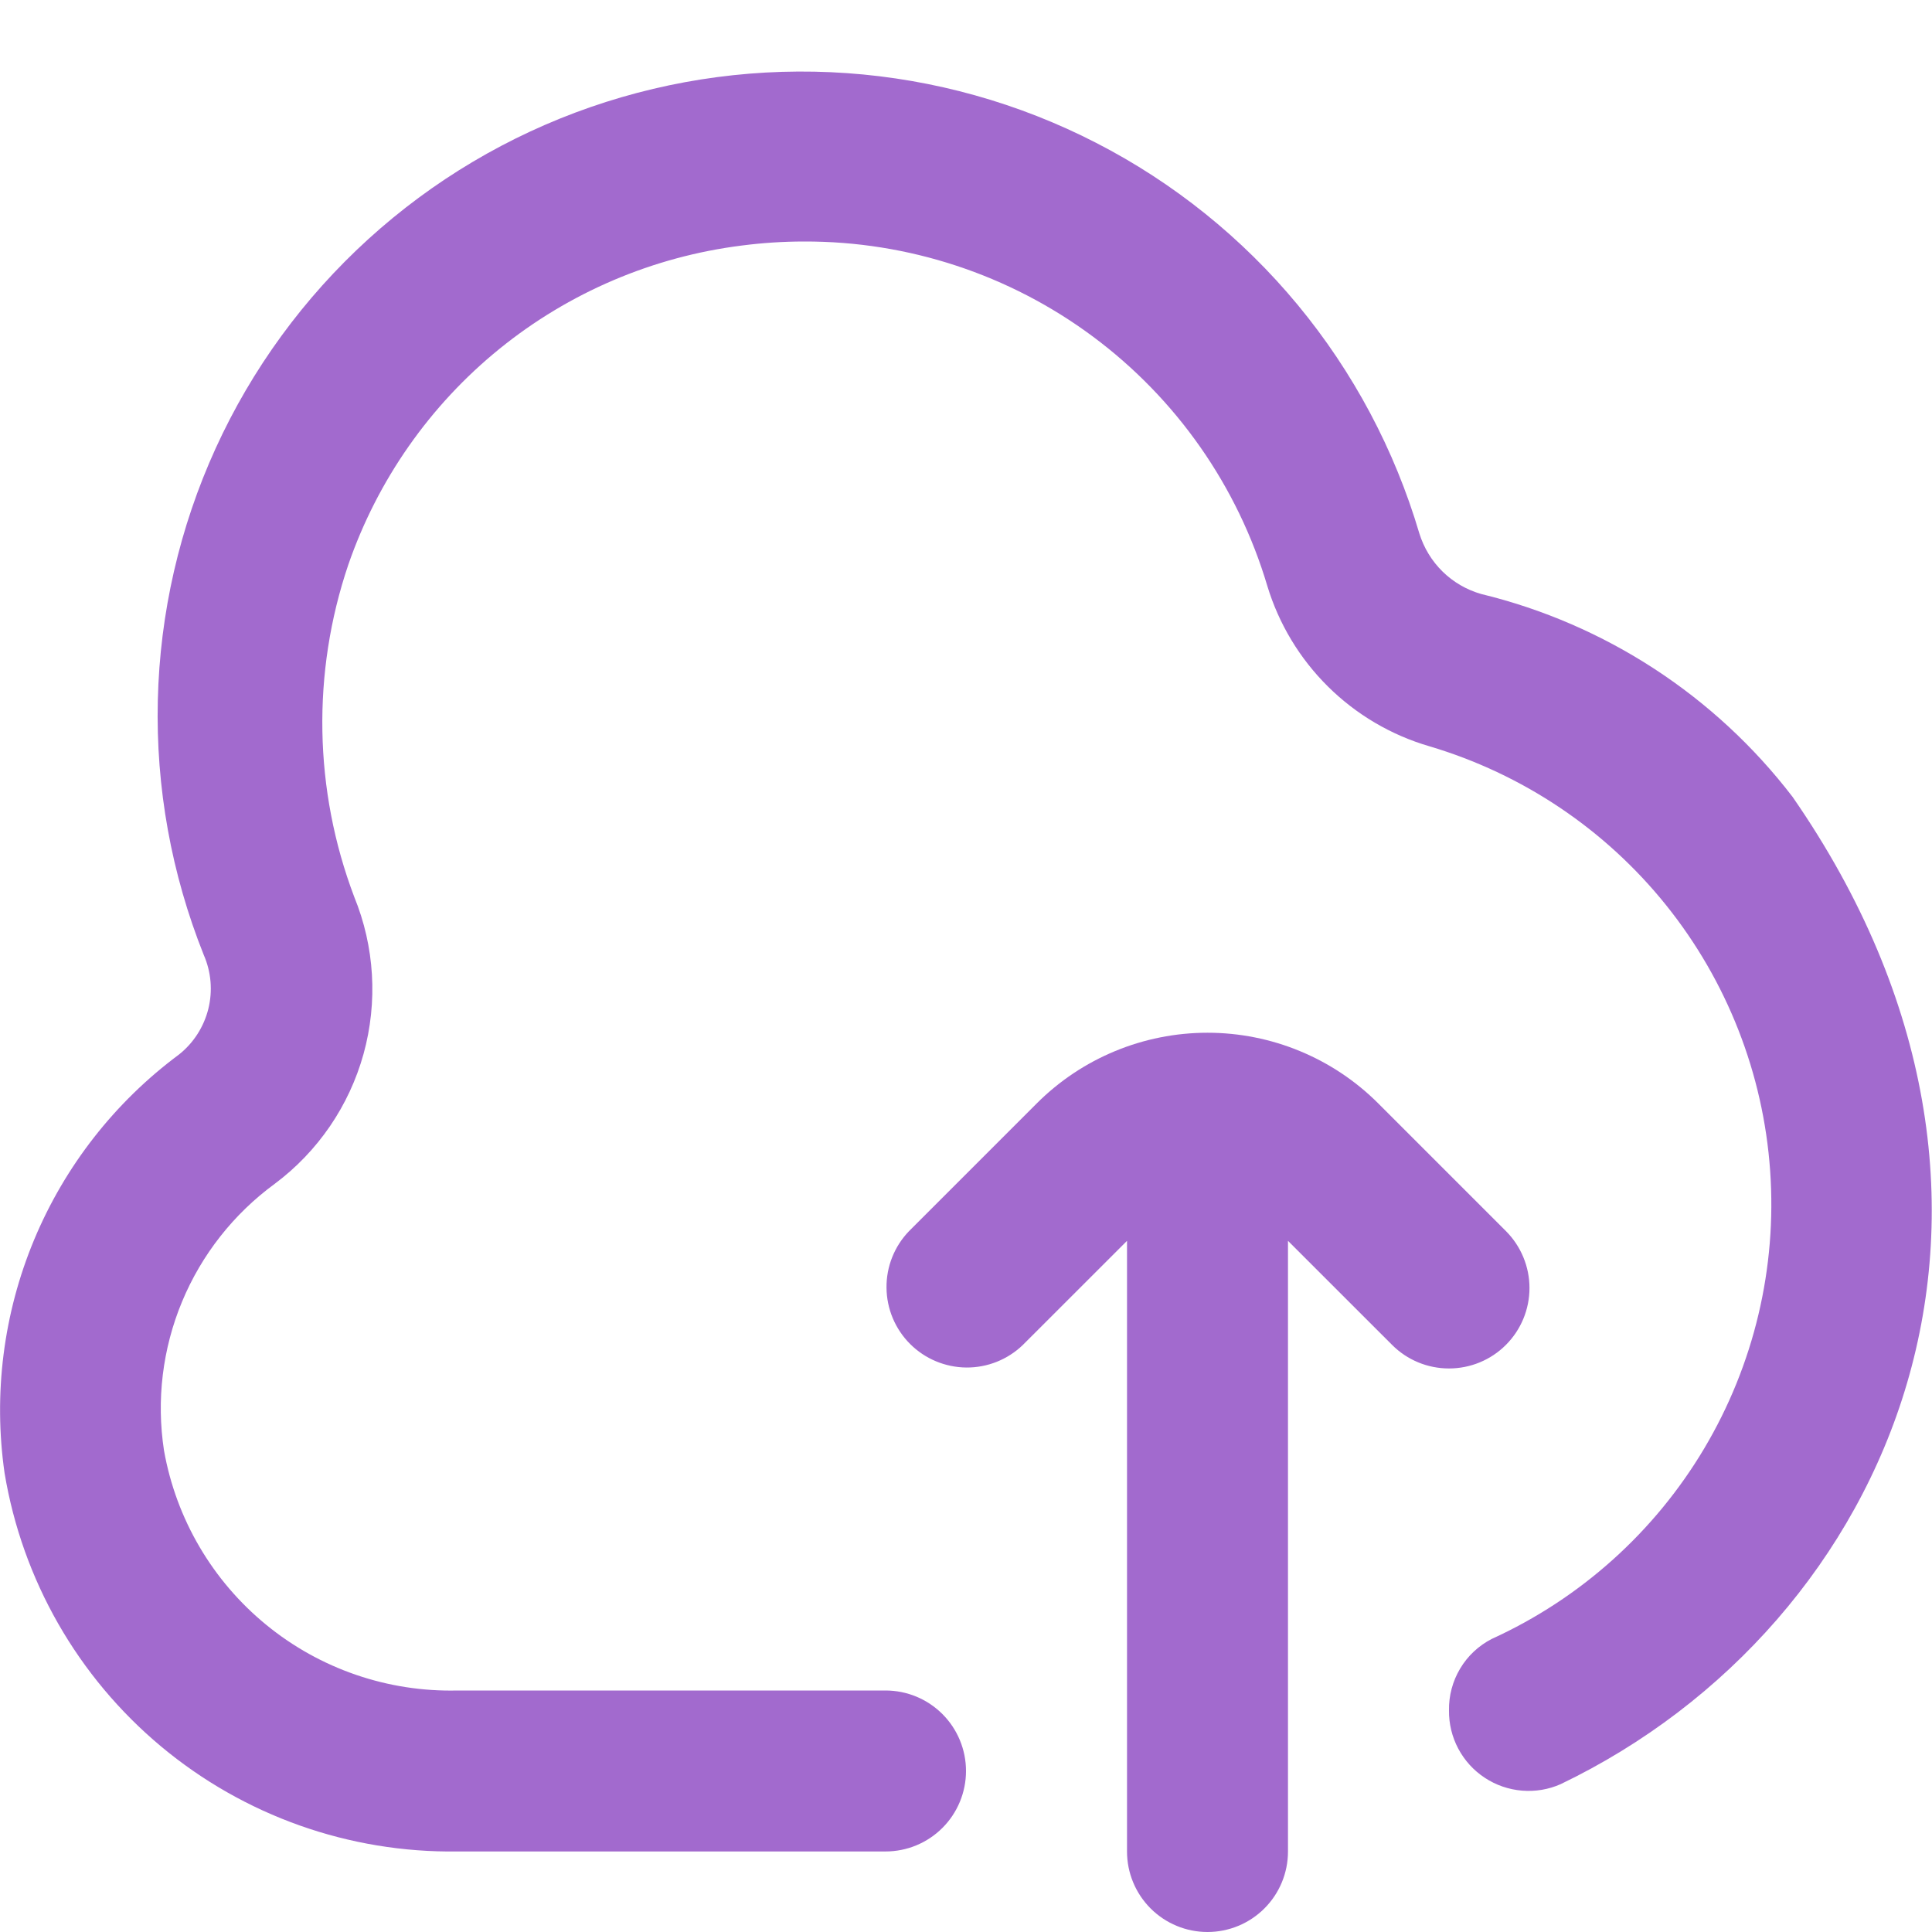 <?xml version="1.0" encoding="UTF-8"?> <svg xmlns="http://www.w3.org/2000/svg" width="35" height="35" viewBox="0 0 35 35" fill="none"><path d="M26.834 10.761C26.57 10.686 26.329 10.546 26.133 10.354C25.937 10.161 25.793 9.923 25.712 9.661C25.265 8.148 24.516 6.74 23.51 5.524C22.504 4.309 21.262 3.309 19.858 2.588C18.455 1.866 16.919 1.436 15.345 1.325C13.771 1.214 12.19 1.423 10.699 1.94C9.208 2.457 7.838 3.271 6.67 4.334C5.503 5.396 4.563 6.684 3.908 8.119C3.253 9.555 2.896 11.109 2.859 12.687C2.821 14.264 3.105 15.833 3.691 17.299C3.826 17.607 3.855 17.951 3.774 18.278C3.692 18.604 3.506 18.895 3.242 19.104C2.081 19.966 1.174 21.126 0.618 22.46C0.062 23.795 -0.123 25.256 0.083 26.687C0.405 28.622 1.409 30.378 2.915 31.636C4.42 32.893 6.326 33.569 8.288 33.541H16.042C16.429 33.541 16.799 33.388 17.073 33.114C17.346 32.841 17.5 32.47 17.5 32.083C17.5 31.696 17.346 31.325 17.073 31.052C16.799 30.778 16.429 30.625 16.042 30.625H8.288C7.028 30.655 5.799 30.234 4.824 29.436C3.849 28.639 3.191 27.518 2.971 26.277C2.831 25.366 2.944 24.433 3.298 23.581C3.652 22.729 4.233 21.991 4.977 21.446C5.76 20.861 6.325 20.034 6.586 19.093C6.846 18.151 6.787 17.151 6.417 16.247C5.685 14.314 5.647 12.187 6.31 10.23C6.84 8.697 7.788 7.342 9.048 6.32C10.308 5.298 11.829 4.65 13.439 4.448C13.812 4.4 14.188 4.375 14.565 4.375C16.45 4.369 18.287 4.973 19.8 6.098C21.314 7.224 22.422 8.809 22.959 10.616C23.168 11.305 23.546 11.931 24.058 12.438C24.569 12.944 25.199 13.316 25.89 13.518C27.581 14.019 29.079 15.023 30.183 16.398C31.287 17.773 31.945 19.452 32.068 21.211C32.192 22.97 31.775 24.725 30.873 26.241C29.972 27.756 28.629 28.96 27.024 29.691C26.787 29.813 26.588 29.999 26.452 30.228C26.315 30.457 26.245 30.72 26.25 30.986V30.986C26.247 31.228 26.305 31.466 26.418 31.679C26.532 31.892 26.696 32.074 26.898 32.206C27.099 32.339 27.331 32.419 27.572 32.439C27.812 32.459 28.054 32.419 28.274 32.321C34.303 29.423 37.578 21.8 32.474 14.436C31.069 12.603 29.078 11.306 26.834 10.761V10.761Z" fill="#A26ACE"></path><path d="M27.281 24.364C27.554 24.091 27.708 23.72 27.708 23.333C27.708 22.947 27.554 22.576 27.281 22.302L24.968 19.989C24.148 19.169 23.035 18.709 21.875 18.709C20.715 18.709 19.602 19.169 18.782 19.989L16.469 22.302C16.203 22.577 16.056 22.946 16.06 23.328C16.063 23.71 16.216 24.076 16.487 24.347C16.757 24.617 17.123 24.77 17.505 24.774C17.888 24.777 18.256 24.63 18.531 24.364L20.417 22.479V33.542C20.417 33.928 20.57 34.299 20.844 34.573C21.117 34.846 21.488 35 21.875 35C22.262 35 22.633 34.846 22.906 34.573C23.18 34.299 23.333 33.928 23.333 33.542V22.479L25.219 24.364C25.492 24.638 25.863 24.791 26.25 24.791C26.637 24.791 27.008 24.638 27.281 24.364Z" fill="#A26ACE"></path></svg> 